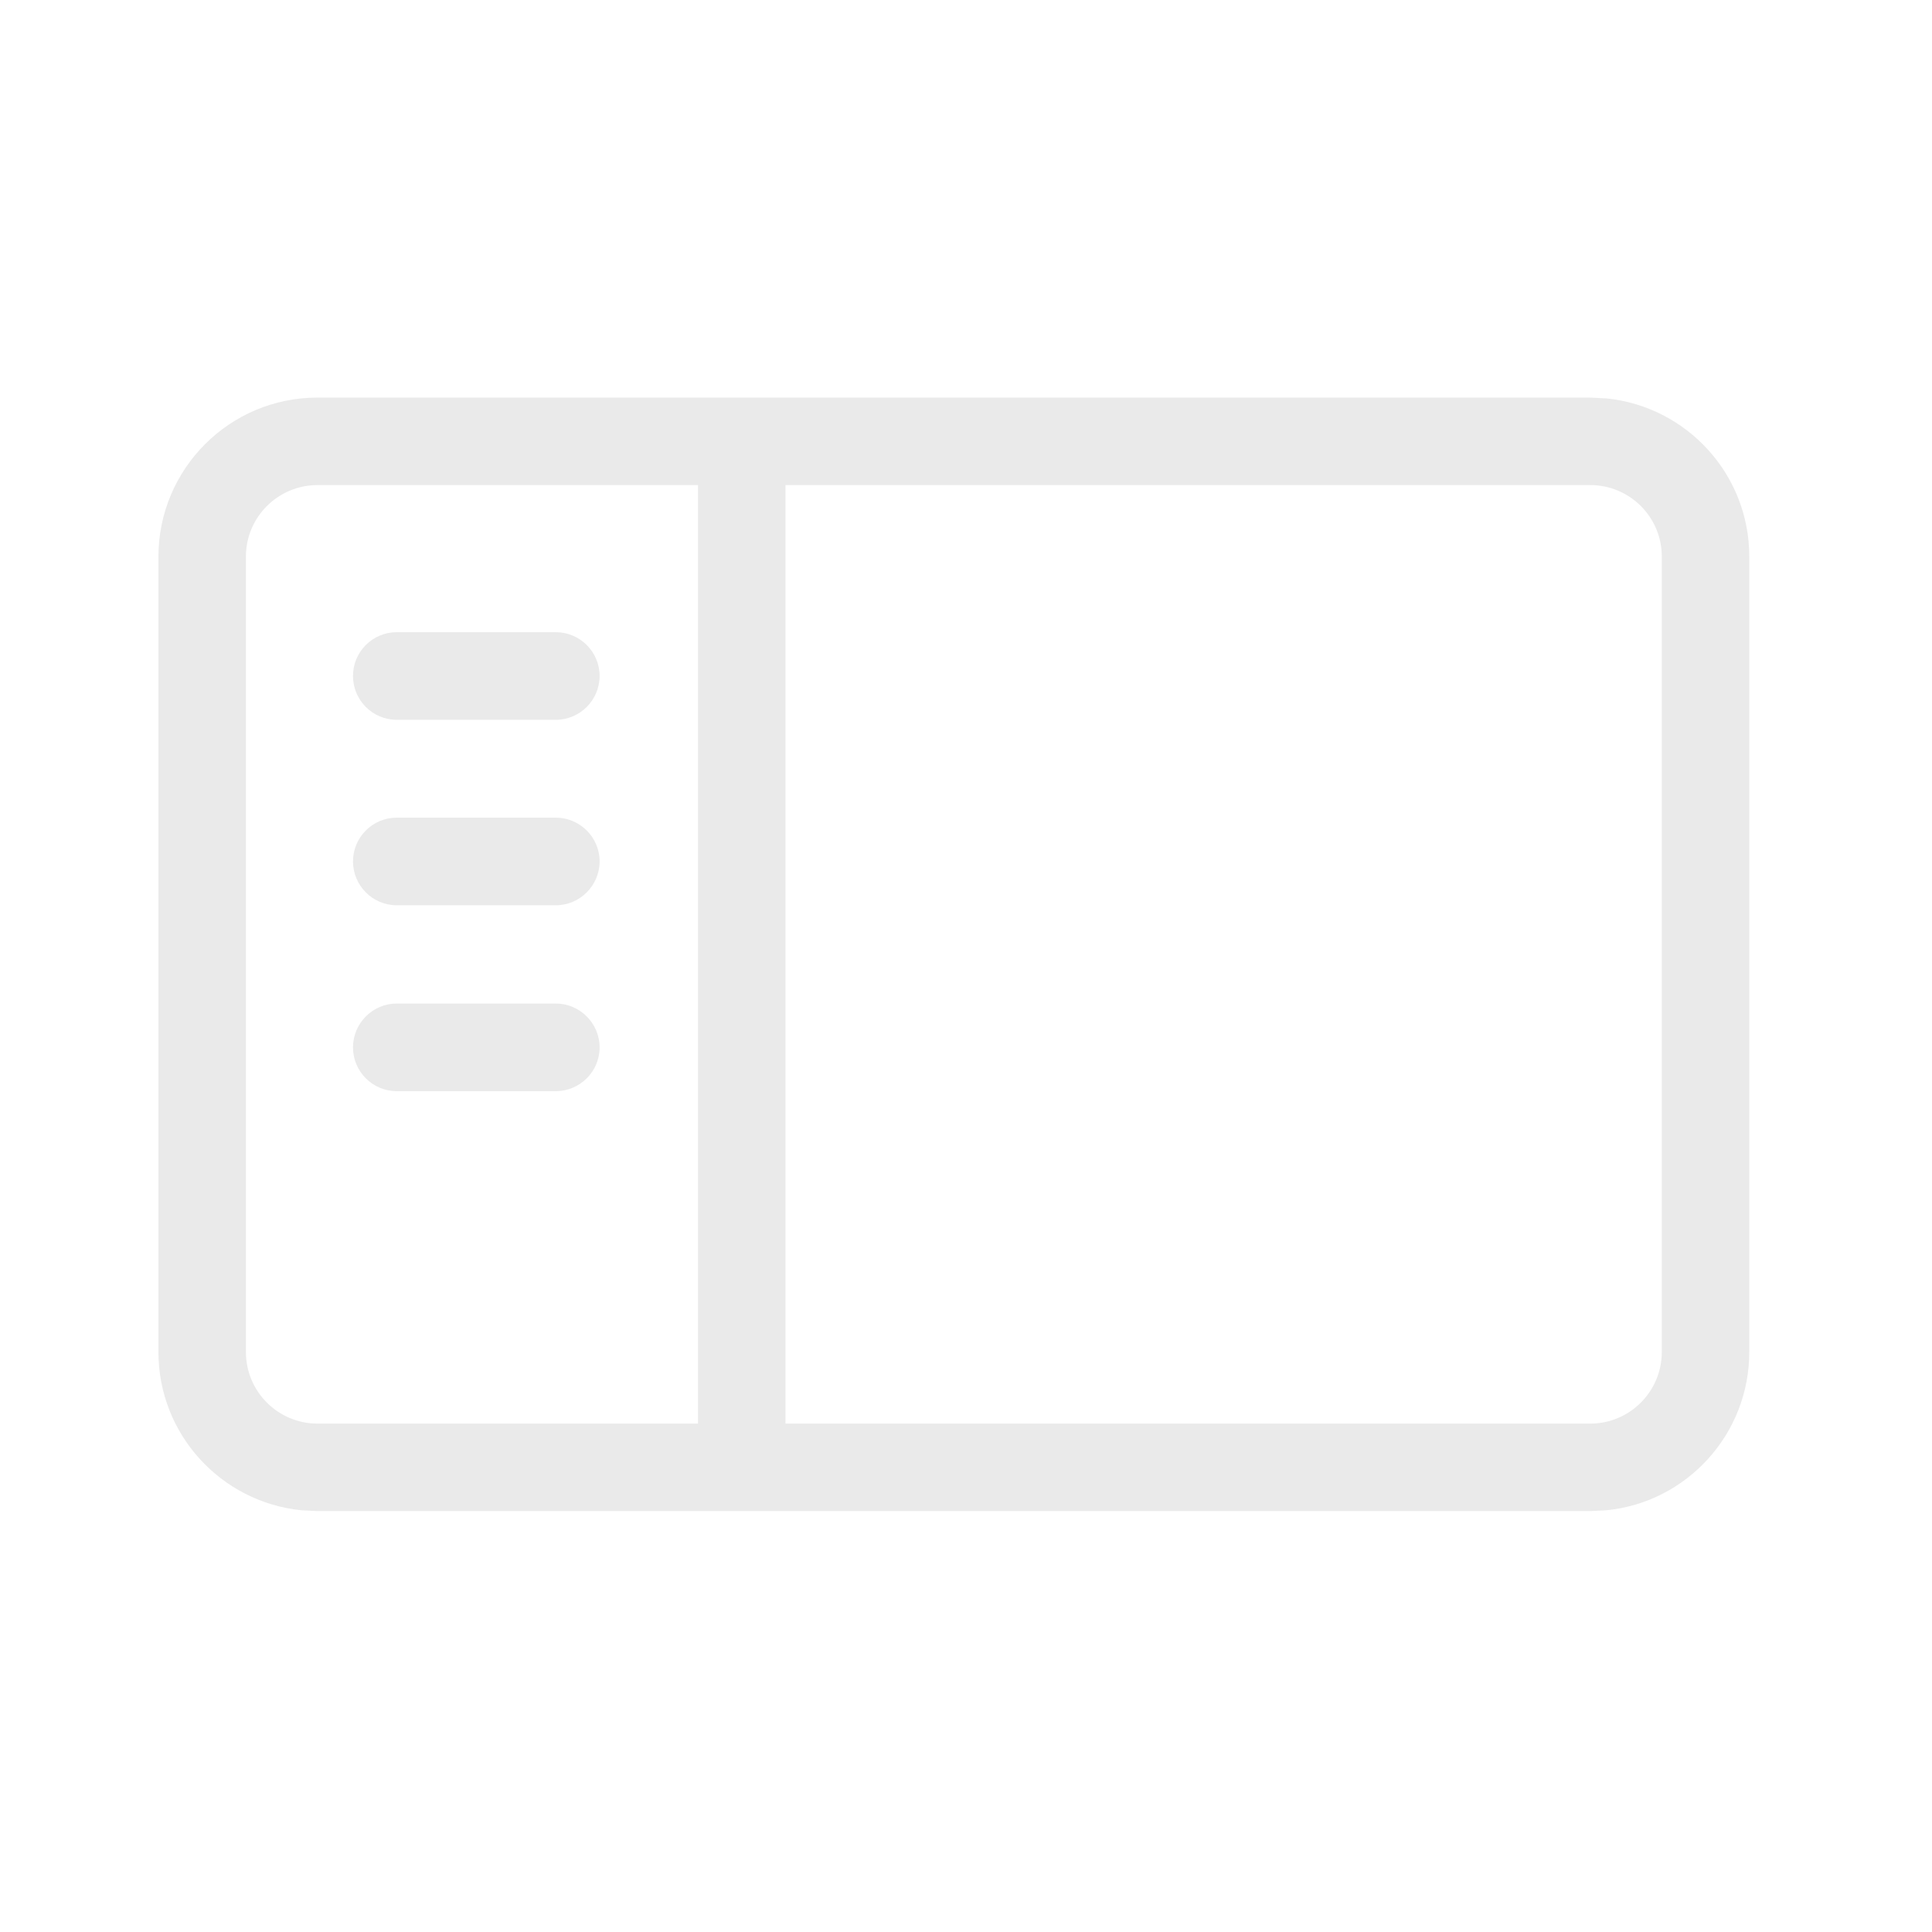 <?xml version="1.0" encoding="utf-8"?>
<svg xmlns="http://www.w3.org/2000/svg" fill="none" height="100%" overflow="visible" preserveAspectRatio="none" style="display: block;" viewBox="0 0 14 14" width="100%">
<g id="Icon">
<path d="M11.641 2.887C12.222 2.946 12.676 3.436 12.676 4.033V9.797C12.676 10.394 12.222 10.886 11.641 10.944L11.523 10.95H2.301L2.184 10.944C1.602 10.885 1.148 10.394 1.148 9.797V4.033C1.149 3.397 1.664 2.881 2.301 2.881H11.523L11.641 2.887ZM2.301 3.515C2.015 3.515 1.782 3.747 1.782 4.033V9.797C1.782 10.083 2.014 10.316 2.301 10.316H5.058V3.515H2.301ZM5.692 10.316H11.523C11.81 10.316 12.042 10.083 12.042 9.797V4.033C12.042 3.747 11.81 3.515 11.523 3.515H5.692V10.316ZM4.027 7.272C4.202 7.272 4.345 7.415 4.345 7.59C4.345 7.765 4.202 7.907 4.027 7.907H2.875C2.7 7.907 2.558 7.765 2.558 7.59C2.558 7.415 2.7 7.272 2.875 7.272H4.027ZM4.027 5.925C4.202 5.925 4.345 6.067 4.345 6.242C4.345 6.417 4.202 6.56 4.027 6.56H2.875C2.7 6.56 2.558 6.417 2.558 6.242C2.558 6.067 2.7 5.925 2.875 5.925H4.027ZM4.027 4.581C4.202 4.581 4.345 4.723 4.345 4.898C4.345 5.074 4.202 5.216 4.027 5.216H2.875C2.7 5.216 2.558 5.074 2.558 4.898C2.558 4.723 2.7 4.581 2.875 4.581H4.027Z" fill="#EAEAEA" id="Union"/>
</g>
</svg>